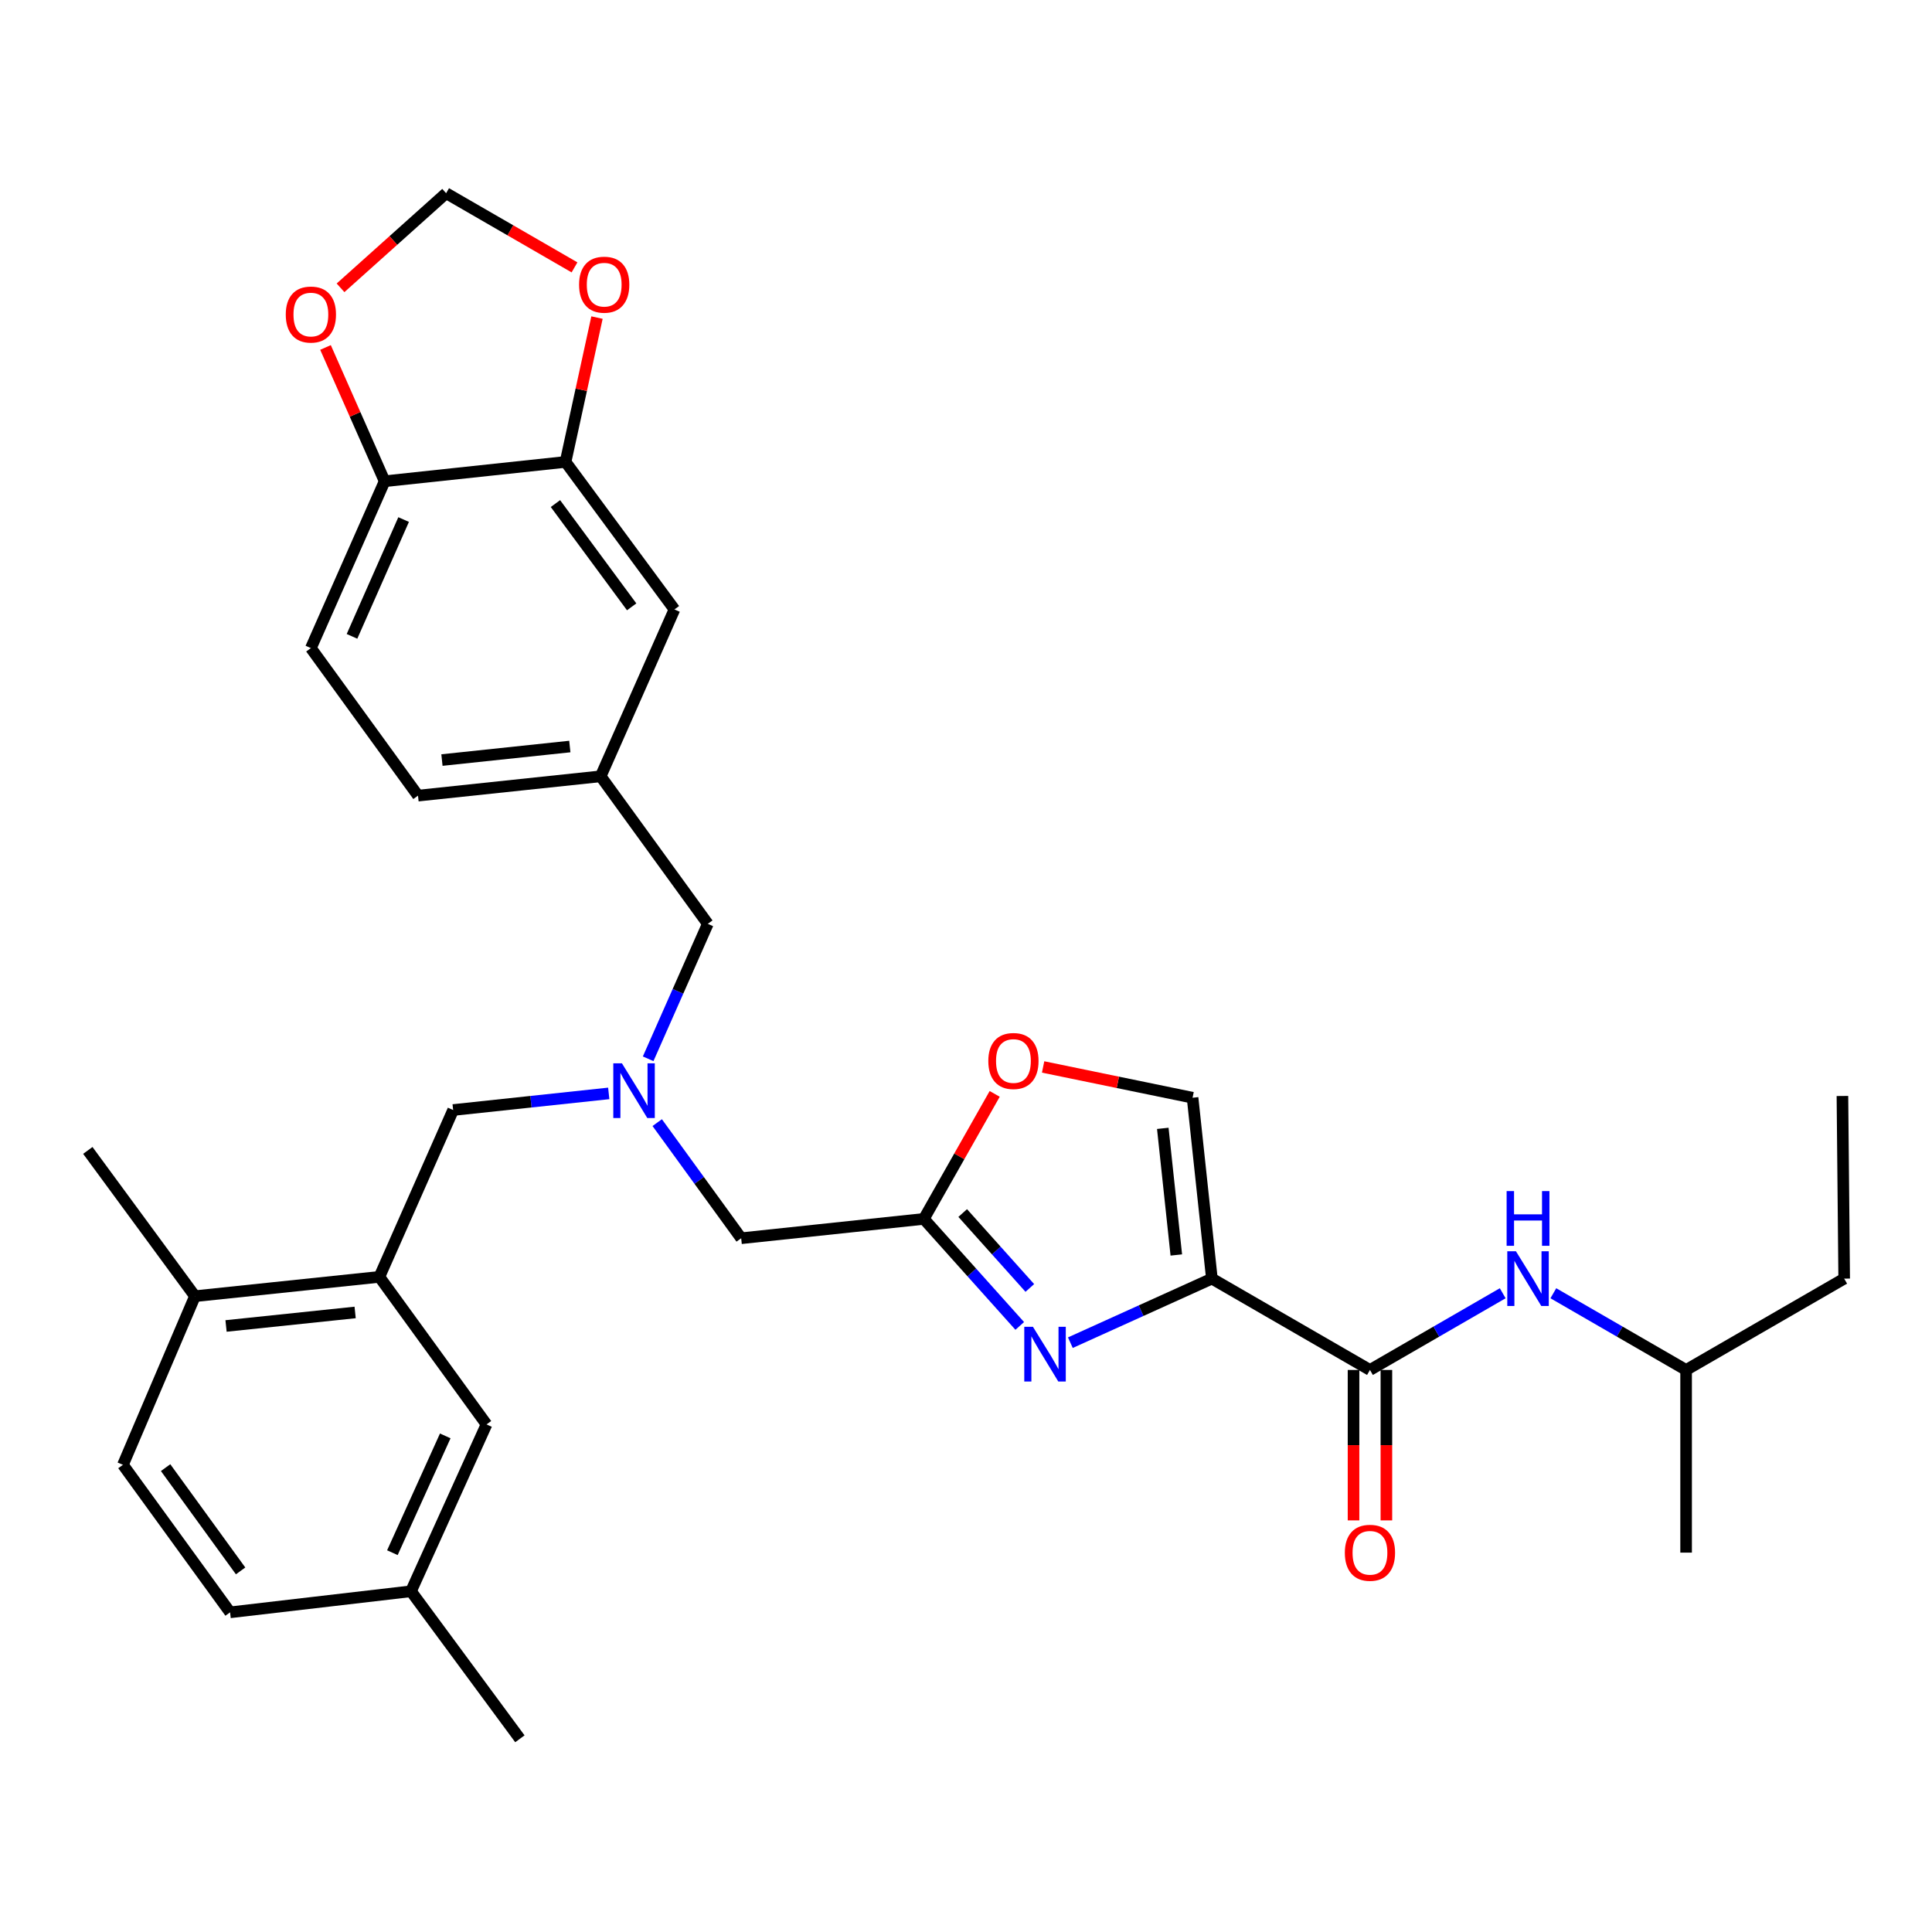 <?xml version='1.0' encoding='iso-8859-1'?>
<svg version='1.1' baseProfile='full'
              xmlns='http://www.w3.org/2000/svg'
                      xmlns:rdkit='http://www.rdkit.org/xml'
                      xmlns:xlink='http://www.w3.org/1999/xlink'
                  xml:space='preserve'
width='1000px' height='1000px' viewBox='0 0 1000 1000'>
<!-- END OF HEADER -->
<rect style='opacity:1.0;fill:#FFFFFF;stroke:none' width='1000' height='1000' x='0' y='0'> </rect>
<path class='bond-0' d='M 954.545,661.815 L 872.726,709.088' style='fill:none;fill-rule:evenodd;stroke:#000000;stroke-width:6px;stroke-linecap:butt;stroke-linejoin:miter;stroke-opacity:1' />
<path class='bond-1' d='M 954.545,661.815 L 953.638,567.277' style='fill:none;fill-rule:evenodd;stroke:#000000;stroke-width:6px;stroke-linecap:butt;stroke-linejoin:miter;stroke-opacity:1' />
<path class='bond-2' d='M 700.584,709.088 L 700.584,748.02' style='fill:none;fill-rule:evenodd;stroke:#000000;stroke-width:6px;stroke-linecap:butt;stroke-linejoin:miter;stroke-opacity:1' />
<path class='bond-2' d='M 700.584,748.02 L 700.584,786.951' style='fill:none;fill-rule:evenodd;stroke:#FF0000;stroke-width:6px;stroke-linecap:butt;stroke-linejoin:miter;stroke-opacity:1' />
<path class='bond-2' d='M 717.592,709.088 L 717.592,748.02' style='fill:none;fill-rule:evenodd;stroke:#000000;stroke-width:6px;stroke-linecap:butt;stroke-linejoin:miter;stroke-opacity:1' />
<path class='bond-2' d='M 717.592,748.02 L 717.592,786.951' style='fill:none;fill-rule:evenodd;stroke:#FF0000;stroke-width:6px;stroke-linecap:butt;stroke-linejoin:miter;stroke-opacity:1' />
<path class='bond-3' d='M 709.088,709.088 L 743.446,689.236' style='fill:none;fill-rule:evenodd;stroke:#000000;stroke-width:6px;stroke-linecap:butt;stroke-linejoin:miter;stroke-opacity:1' />
<path class='bond-3' d='M 743.446,689.236 L 777.805,669.385' style='fill:none;fill-rule:evenodd;stroke:#0000FF;stroke-width:6px;stroke-linecap:butt;stroke-linejoin:miter;stroke-opacity:1' />
<path class='bond-4' d='M 709.088,709.088 L 627.269,661.815' style='fill:none;fill-rule:evenodd;stroke:#000000;stroke-width:6px;stroke-linecap:butt;stroke-linejoin:miter;stroke-opacity:1' />
<path class='bond-5' d='M 804.01,669.385 L 838.368,689.236' style='fill:none;fill-rule:evenodd;stroke:#0000FF;stroke-width:6px;stroke-linecap:butt;stroke-linejoin:miter;stroke-opacity:1' />
<path class='bond-5' d='M 838.368,689.236 L 872.726,709.088' style='fill:none;fill-rule:evenodd;stroke:#000000;stroke-width:6px;stroke-linecap:butt;stroke-linejoin:miter;stroke-opacity:1' />
<path class='bond-6' d='M 872.726,709.088 L 872.726,803.635' style='fill:none;fill-rule:evenodd;stroke:#000000;stroke-width:6px;stroke-linecap:butt;stroke-linejoin:miter;stroke-opacity:1' />
<path class='bond-7' d='M 340.175,581.066 L 361.905,610.99' style='fill:none;fill-rule:evenodd;stroke:#0000FF;stroke-width:6px;stroke-linecap:butt;stroke-linejoin:miter;stroke-opacity:1' />
<path class='bond-7' d='M 361.905,610.99 L 383.635,640.913' style='fill:none;fill-rule:evenodd;stroke:#000000;stroke-width:6px;stroke-linecap:butt;stroke-linejoin:miter;stroke-opacity:1' />
<path class='bond-8' d='M 315.085,565.944 L 274.817,570.244' style='fill:none;fill-rule:evenodd;stroke:#0000FF;stroke-width:6px;stroke-linecap:butt;stroke-linejoin:miter;stroke-opacity:1' />
<path class='bond-8' d='M 274.817,570.244 L 234.548,574.543' style='fill:none;fill-rule:evenodd;stroke:#000000;stroke-width:6px;stroke-linecap:butt;stroke-linejoin:miter;stroke-opacity:1' />
<path class='bond-9' d='M 335.483,548.026 L 350.923,513.104' style='fill:none;fill-rule:evenodd;stroke:#0000FF;stroke-width:6px;stroke-linecap:butt;stroke-linejoin:miter;stroke-opacity:1' />
<path class='bond-9' d='M 350.923,513.104 L 366.362,478.182' style='fill:none;fill-rule:evenodd;stroke:#000000;stroke-width:6px;stroke-linecap:butt;stroke-linejoin:miter;stroke-opacity:1' />
<path class='bond-10' d='M 383.635,640.913 L 478.182,630.907' style='fill:none;fill-rule:evenodd;stroke:#000000;stroke-width:6px;stroke-linecap:butt;stroke-linejoin:miter;stroke-opacity:1' />
<path class='bond-11' d='M 234.548,574.543 L 196.365,660.907' style='fill:none;fill-rule:evenodd;stroke:#000000;stroke-width:6px;stroke-linecap:butt;stroke-linejoin:miter;stroke-opacity:1' />
<path class='bond-12' d='M 554.015,694.971 L 590.642,678.393' style='fill:none;fill-rule:evenodd;stroke:#0000FF;stroke-width:6px;stroke-linecap:butt;stroke-linejoin:miter;stroke-opacity:1' />
<path class='bond-12' d='M 590.642,678.393 L 627.269,661.815' style='fill:none;fill-rule:evenodd;stroke:#000000;stroke-width:6px;stroke-linecap:butt;stroke-linejoin:miter;stroke-opacity:1' />
<path class='bond-13' d='M 527.815,686.297 L 502.999,658.602' style='fill:none;fill-rule:evenodd;stroke:#0000FF;stroke-width:6px;stroke-linecap:butt;stroke-linejoin:miter;stroke-opacity:1' />
<path class='bond-13' d='M 502.999,658.602 L 478.182,630.907' style='fill:none;fill-rule:evenodd;stroke:#000000;stroke-width:6px;stroke-linecap:butt;stroke-linejoin:miter;stroke-opacity:1' />
<path class='bond-13' d='M 533.037,666.638 L 515.666,647.252' style='fill:none;fill-rule:evenodd;stroke:#0000FF;stroke-width:6px;stroke-linecap:butt;stroke-linejoin:miter;stroke-opacity:1' />
<path class='bond-13' d='M 515.666,647.252 L 498.294,627.865' style='fill:none;fill-rule:evenodd;stroke:#000000;stroke-width:6px;stroke-linecap:butt;stroke-linejoin:miter;stroke-opacity:1' />
<path class='bond-14' d='M 627.269,661.815 L 617.272,568.184' style='fill:none;fill-rule:evenodd;stroke:#000000;stroke-width:6px;stroke-linecap:butt;stroke-linejoin:miter;stroke-opacity:1' />
<path class='bond-14' d='M 608.857,649.576 L 601.859,584.034' style='fill:none;fill-rule:evenodd;stroke:#000000;stroke-width:6px;stroke-linecap:butt;stroke-linejoin:miter;stroke-opacity:1' />
<path class='bond-15' d='M 617.272,568.184 L 578.594,560.218' style='fill:none;fill-rule:evenodd;stroke:#000000;stroke-width:6px;stroke-linecap:butt;stroke-linejoin:miter;stroke-opacity:1' />
<path class='bond-15' d='M 578.594,560.218 L 539.915,552.252' style='fill:none;fill-rule:evenodd;stroke:#FF0000;stroke-width:6px;stroke-linecap:butt;stroke-linejoin:miter;stroke-opacity:1' />
<path class='bond-16' d='M 196.365,660.907 L 100.911,670.905' style='fill:none;fill-rule:evenodd;stroke:#000000;stroke-width:6px;stroke-linecap:butt;stroke-linejoin:miter;stroke-opacity:1' />
<path class='bond-16' d='M 183.818,679.323 L 117.001,686.321' style='fill:none;fill-rule:evenodd;stroke:#000000;stroke-width:6px;stroke-linecap:butt;stroke-linejoin:miter;stroke-opacity:1' />
<path class='bond-17' d='M 196.365,660.907 L 251.821,737.275' style='fill:none;fill-rule:evenodd;stroke:#000000;stroke-width:6px;stroke-linecap:butt;stroke-linejoin:miter;stroke-opacity:1' />
<path class='bond-18' d='M 100.911,670.905 L 63.635,758.185' style='fill:none;fill-rule:evenodd;stroke:#000000;stroke-width:6px;stroke-linecap:butt;stroke-linejoin:miter;stroke-opacity:1' />
<path class='bond-19' d='M 100.911,670.905 L 45.455,595.454' style='fill:none;fill-rule:evenodd;stroke:#000000;stroke-width:6px;stroke-linecap:butt;stroke-linejoin:miter;stroke-opacity:1' />
<path class='bond-20' d='M 160.912,335.455 L 199.086,249.091' style='fill:none;fill-rule:evenodd;stroke:#000000;stroke-width:6px;stroke-linecap:butt;stroke-linejoin:miter;stroke-opacity:1' />
<path class='bond-20' d='M 182.195,329.376 L 208.917,268.921' style='fill:none;fill-rule:evenodd;stroke:#000000;stroke-width:6px;stroke-linecap:butt;stroke-linejoin:miter;stroke-opacity:1' />
<path class='bond-21' d='M 160.912,335.455 L 216.359,411.822' style='fill:none;fill-rule:evenodd;stroke:#000000;stroke-width:6px;stroke-linecap:butt;stroke-linejoin:miter;stroke-opacity:1' />
<path class='bond-22' d='M 216.359,411.822 L 310.906,401.815' style='fill:none;fill-rule:evenodd;stroke:#000000;stroke-width:6px;stroke-linecap:butt;stroke-linejoin:miter;stroke-opacity:1' />
<path class='bond-22' d='M 228.751,393.407 L 294.934,386.402' style='fill:none;fill-rule:evenodd;stroke:#000000;stroke-width:6px;stroke-linecap:butt;stroke-linejoin:miter;stroke-opacity:1' />
<path class='bond-23' d='M 310.906,401.815 L 349.09,315.451' style='fill:none;fill-rule:evenodd;stroke:#000000;stroke-width:6px;stroke-linecap:butt;stroke-linejoin:miter;stroke-opacity:1' />
<path class='bond-24' d='M 310.906,401.815 L 366.362,478.182' style='fill:none;fill-rule:evenodd;stroke:#000000;stroke-width:6px;stroke-linecap:butt;stroke-linejoin:miter;stroke-opacity:1' />
<path class='bond-25' d='M 349.09,315.451 L 292.726,239.093' style='fill:none;fill-rule:evenodd;stroke:#000000;stroke-width:6px;stroke-linecap:butt;stroke-linejoin:miter;stroke-opacity:1' />
<path class='bond-25' d='M 326.951,314.098 L 287.497,260.648' style='fill:none;fill-rule:evenodd;stroke:#000000;stroke-width:6px;stroke-linecap:butt;stroke-linejoin:miter;stroke-opacity:1' />
<path class='bond-26' d='M 199.086,249.091 L 292.726,239.093' style='fill:none;fill-rule:evenodd;stroke:#000000;stroke-width:6px;stroke-linecap:butt;stroke-linejoin:miter;stroke-opacity:1' />
<path class='bond-27' d='M 199.086,249.091 L 183.783,214.469' style='fill:none;fill-rule:evenodd;stroke:#000000;stroke-width:6px;stroke-linecap:butt;stroke-linejoin:miter;stroke-opacity:1' />
<path class='bond-27' d='M 183.783,214.469 L 168.48,179.847' style='fill:none;fill-rule:evenodd;stroke:#FF0000;stroke-width:6px;stroke-linecap:butt;stroke-linejoin:miter;stroke-opacity:1' />
<path class='bond-28' d='M 292.726,239.093 L 300.864,201.735' style='fill:none;fill-rule:evenodd;stroke:#000000;stroke-width:6px;stroke-linecap:butt;stroke-linejoin:miter;stroke-opacity:1' />
<path class='bond-28' d='M 300.864,201.735 L 309.003,164.377' style='fill:none;fill-rule:evenodd;stroke:#FF0000;stroke-width:6px;stroke-linecap:butt;stroke-linejoin:miter;stroke-opacity:1' />
<path class='bond-29' d='M 297.367,138.394 L 264.139,119.199' style='fill:none;fill-rule:evenodd;stroke:#FF0000;stroke-width:6px;stroke-linecap:butt;stroke-linejoin:miter;stroke-opacity:1' />
<path class='bond-29' d='M 264.139,119.199 L 230.911,100.004' style='fill:none;fill-rule:evenodd;stroke:#000000;stroke-width:6px;stroke-linecap:butt;stroke-linejoin:miter;stroke-opacity:1' />
<path class='bond-30' d='M 230.911,100.004 L 203.586,124.488' style='fill:none;fill-rule:evenodd;stroke:#000000;stroke-width:6px;stroke-linecap:butt;stroke-linejoin:miter;stroke-opacity:1' />
<path class='bond-30' d='M 203.586,124.488 L 176.262,148.972' style='fill:none;fill-rule:evenodd;stroke:#FF0000;stroke-width:6px;stroke-linecap:butt;stroke-linejoin:miter;stroke-opacity:1' />
<path class='bond-31' d='M 251.821,737.275 L 212.731,823.639' style='fill:none;fill-rule:evenodd;stroke:#000000;stroke-width:6px;stroke-linecap:butt;stroke-linejoin:miter;stroke-opacity:1' />
<path class='bond-31' d='M 230.463,743.216 L 203.099,803.671' style='fill:none;fill-rule:evenodd;stroke:#000000;stroke-width:6px;stroke-linecap:butt;stroke-linejoin:miter;stroke-opacity:1' />
<path class='bond-32' d='M 63.635,758.185 L 119.091,834.543' style='fill:none;fill-rule:evenodd;stroke:#000000;stroke-width:6px;stroke-linecap:butt;stroke-linejoin:miter;stroke-opacity:1' />
<path class='bond-32' d='M 85.715,759.644 L 124.534,813.094' style='fill:none;fill-rule:evenodd;stroke:#000000;stroke-width:6px;stroke-linecap:butt;stroke-linejoin:miter;stroke-opacity:1' />
<path class='bond-33' d='M 212.731,823.639 L 119.091,834.543' style='fill:none;fill-rule:evenodd;stroke:#000000;stroke-width:6px;stroke-linecap:butt;stroke-linejoin:miter;stroke-opacity:1' />
<path class='bond-34' d='M 212.731,823.639 L 269.094,899.996' style='fill:none;fill-rule:evenodd;stroke:#000000;stroke-width:6px;stroke-linecap:butt;stroke-linejoin:miter;stroke-opacity:1' />
<path class='bond-35' d='M 514.852,566.199 L 496.517,598.553' style='fill:none;fill-rule:evenodd;stroke:#FF0000;stroke-width:6px;stroke-linecap:butt;stroke-linejoin:miter;stroke-opacity:1' />
<path class='bond-35' d='M 496.517,598.553 L 478.182,630.907' style='fill:none;fill-rule:evenodd;stroke:#000000;stroke-width:6px;stroke-linecap:butt;stroke-linejoin:miter;stroke-opacity:1' />
<path  class='atom-2' d='M 696.088 803.715
Q 696.088 796.915, 699.448 793.115
Q 702.808 789.315, 709.088 789.315
Q 715.368 789.315, 718.728 793.115
Q 722.088 796.915, 722.088 803.715
Q 722.088 810.595, 718.688 814.515
Q 715.288 818.395, 709.088 818.395
Q 702.848 818.395, 699.448 814.515
Q 696.088 810.635, 696.088 803.715
M 709.088 815.195
Q 713.408 815.195, 715.728 812.315
Q 718.088 809.395, 718.088 803.715
Q 718.088 798.155, 715.728 795.355
Q 713.408 792.515, 709.088 792.515
Q 704.768 792.515, 702.408 795.315
Q 700.088 798.115, 700.088 803.715
Q 700.088 809.435, 702.408 812.315
Q 704.768 815.195, 709.088 815.195
' fill='#FF0000'/>
<path  class='atom-3' d='M 784.647 647.655
L 793.927 662.655
Q 794.847 664.135, 796.327 666.815
Q 797.807 669.495, 797.887 669.655
L 797.887 647.655
L 801.647 647.655
L 801.647 675.975
L 797.767 675.975
L 787.807 659.575
Q 786.647 657.655, 785.407 655.455
Q 784.207 653.255, 783.847 652.575
L 783.847 675.975
L 780.167 675.975
L 780.167 647.655
L 784.647 647.655
' fill='#0000FF'/>
<path  class='atom-3' d='M 779.827 616.503
L 783.667 616.503
L 783.667 628.543
L 798.147 628.543
L 798.147 616.503
L 801.987 616.503
L 801.987 644.823
L 798.147 644.823
L 798.147 631.743
L 783.667 631.743
L 783.667 644.823
L 779.827 644.823
L 779.827 616.503
' fill='#0000FF'/>
<path  class='atom-5' d='M 321.919 550.386
L 331.199 565.386
Q 332.119 566.866, 333.599 569.546
Q 335.079 572.226, 335.159 572.386
L 335.159 550.386
L 338.919 550.386
L 338.919 578.706
L 335.039 578.706
L 325.079 562.306
Q 323.919 560.386, 322.679 558.186
Q 321.479 555.986, 321.119 555.306
L 321.119 578.706
L 317.439 578.706
L 317.439 550.386
L 321.919 550.386
' fill='#0000FF'/>
<path  class='atom-8' d='M 534.645 686.745
L 543.925 701.745
Q 544.845 703.225, 546.325 705.905
Q 547.805 708.585, 547.885 708.745
L 547.885 686.745
L 551.645 686.745
L 551.645 715.065
L 547.765 715.065
L 537.805 698.665
Q 536.645 696.745, 535.405 694.545
Q 534.205 692.345, 533.845 691.665
L 533.845 715.065
L 530.165 715.065
L 530.165 686.745
L 534.645 686.745
' fill='#0000FF'/>
<path  class='atom-20' d='M 299.73 147.348
Q 299.73 140.548, 303.09 136.748
Q 306.45 132.948, 312.73 132.948
Q 319.01 132.948, 322.37 136.748
Q 325.73 140.548, 325.73 147.348
Q 325.73 154.228, 322.33 158.148
Q 318.93 162.028, 312.73 162.028
Q 306.49 162.028, 303.09 158.148
Q 299.73 154.268, 299.73 147.348
M 312.73 158.828
Q 317.05 158.828, 319.37 155.948
Q 321.73 153.028, 321.73 147.348
Q 321.73 141.788, 319.37 138.988
Q 317.05 136.148, 312.73 136.148
Q 308.41 136.148, 306.05 138.948
Q 303.73 141.748, 303.73 147.348
Q 303.73 153.068, 306.05 155.948
Q 308.41 158.828, 312.73 158.828
' fill='#FF0000'/>
<path  class='atom-22' d='M 147.912 162.806
Q 147.912 156.006, 151.272 152.206
Q 154.632 148.406, 160.912 148.406
Q 167.192 148.406, 170.552 152.206
Q 173.912 156.006, 173.912 162.806
Q 173.912 169.686, 170.512 173.606
Q 167.112 177.486, 160.912 177.486
Q 154.672 177.486, 151.272 173.606
Q 147.912 169.726, 147.912 162.806
M 160.912 174.286
Q 165.232 174.286, 167.552 171.406
Q 169.912 168.486, 169.912 162.806
Q 169.912 157.246, 167.552 154.446
Q 165.232 151.606, 160.912 151.606
Q 156.592 151.606, 154.232 154.406
Q 151.912 157.206, 151.912 162.806
Q 151.912 168.526, 154.232 171.406
Q 156.592 174.286, 160.912 174.286
' fill='#FF0000'/>
<path  class='atom-29' d='M 511.549 549.168
Q 511.549 542.368, 514.909 538.568
Q 518.269 534.768, 524.549 534.768
Q 530.829 534.768, 534.189 538.568
Q 537.549 542.368, 537.549 549.168
Q 537.549 556.048, 534.149 559.968
Q 530.749 563.848, 524.549 563.848
Q 518.309 563.848, 514.909 559.968
Q 511.549 556.088, 511.549 549.168
M 524.549 560.648
Q 528.869 560.648, 531.189 557.768
Q 533.549 554.848, 533.549 549.168
Q 533.549 543.608, 531.189 540.808
Q 528.869 537.968, 524.549 537.968
Q 520.229 537.968, 517.869 540.768
Q 515.549 543.568, 515.549 549.168
Q 515.549 554.888, 517.869 557.768
Q 520.229 560.648, 524.549 560.648
' fill='#FF0000'/>
</svg>
